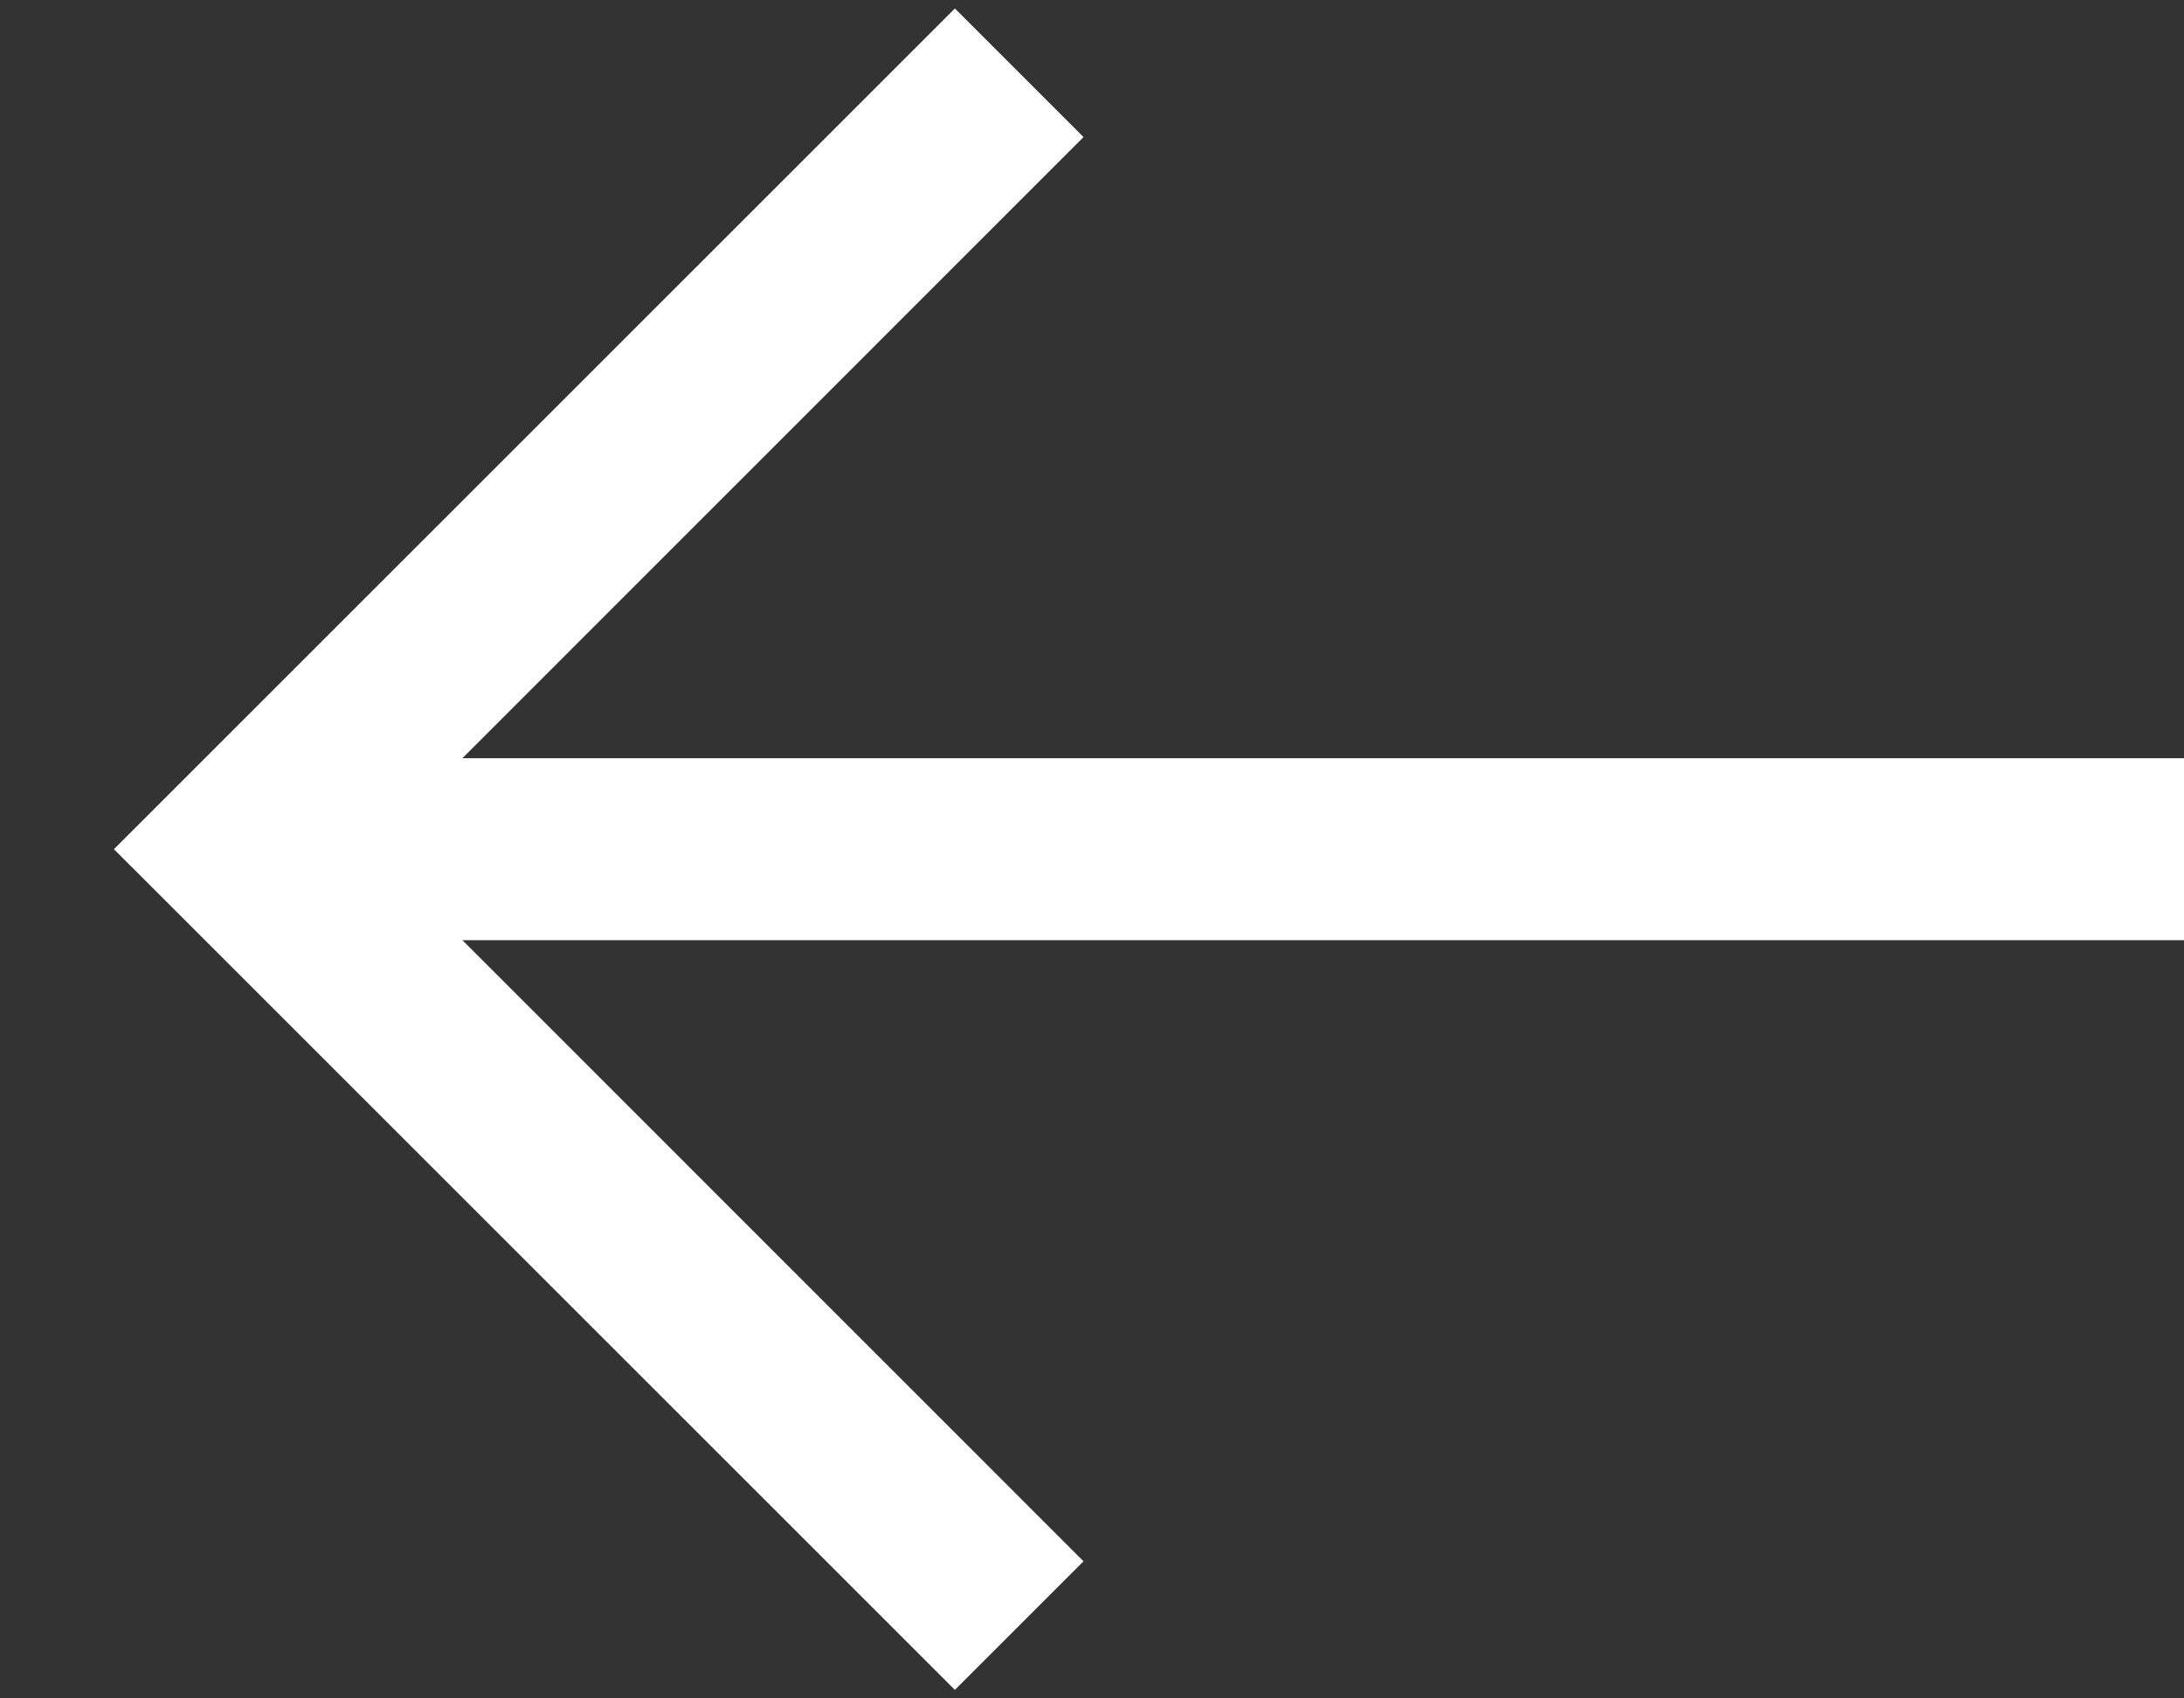 <svg width="18" height="14" viewBox="0 0 18 14" fill="none" xmlns="http://www.w3.org/2000/svg">
<rect x="0" y="0" width="18" height="14" fill="#333333" stroke="none"/>
<path fill-rule="evenodd" clip-rule="evenodd" d="M7.87 0.07L8.93 1.13L3.811 6.25H18V7.75H3.811L8.93 12.87L7.87 13.93L0.939 7L7.87 0.07Z" fill="white"/>
</svg>
